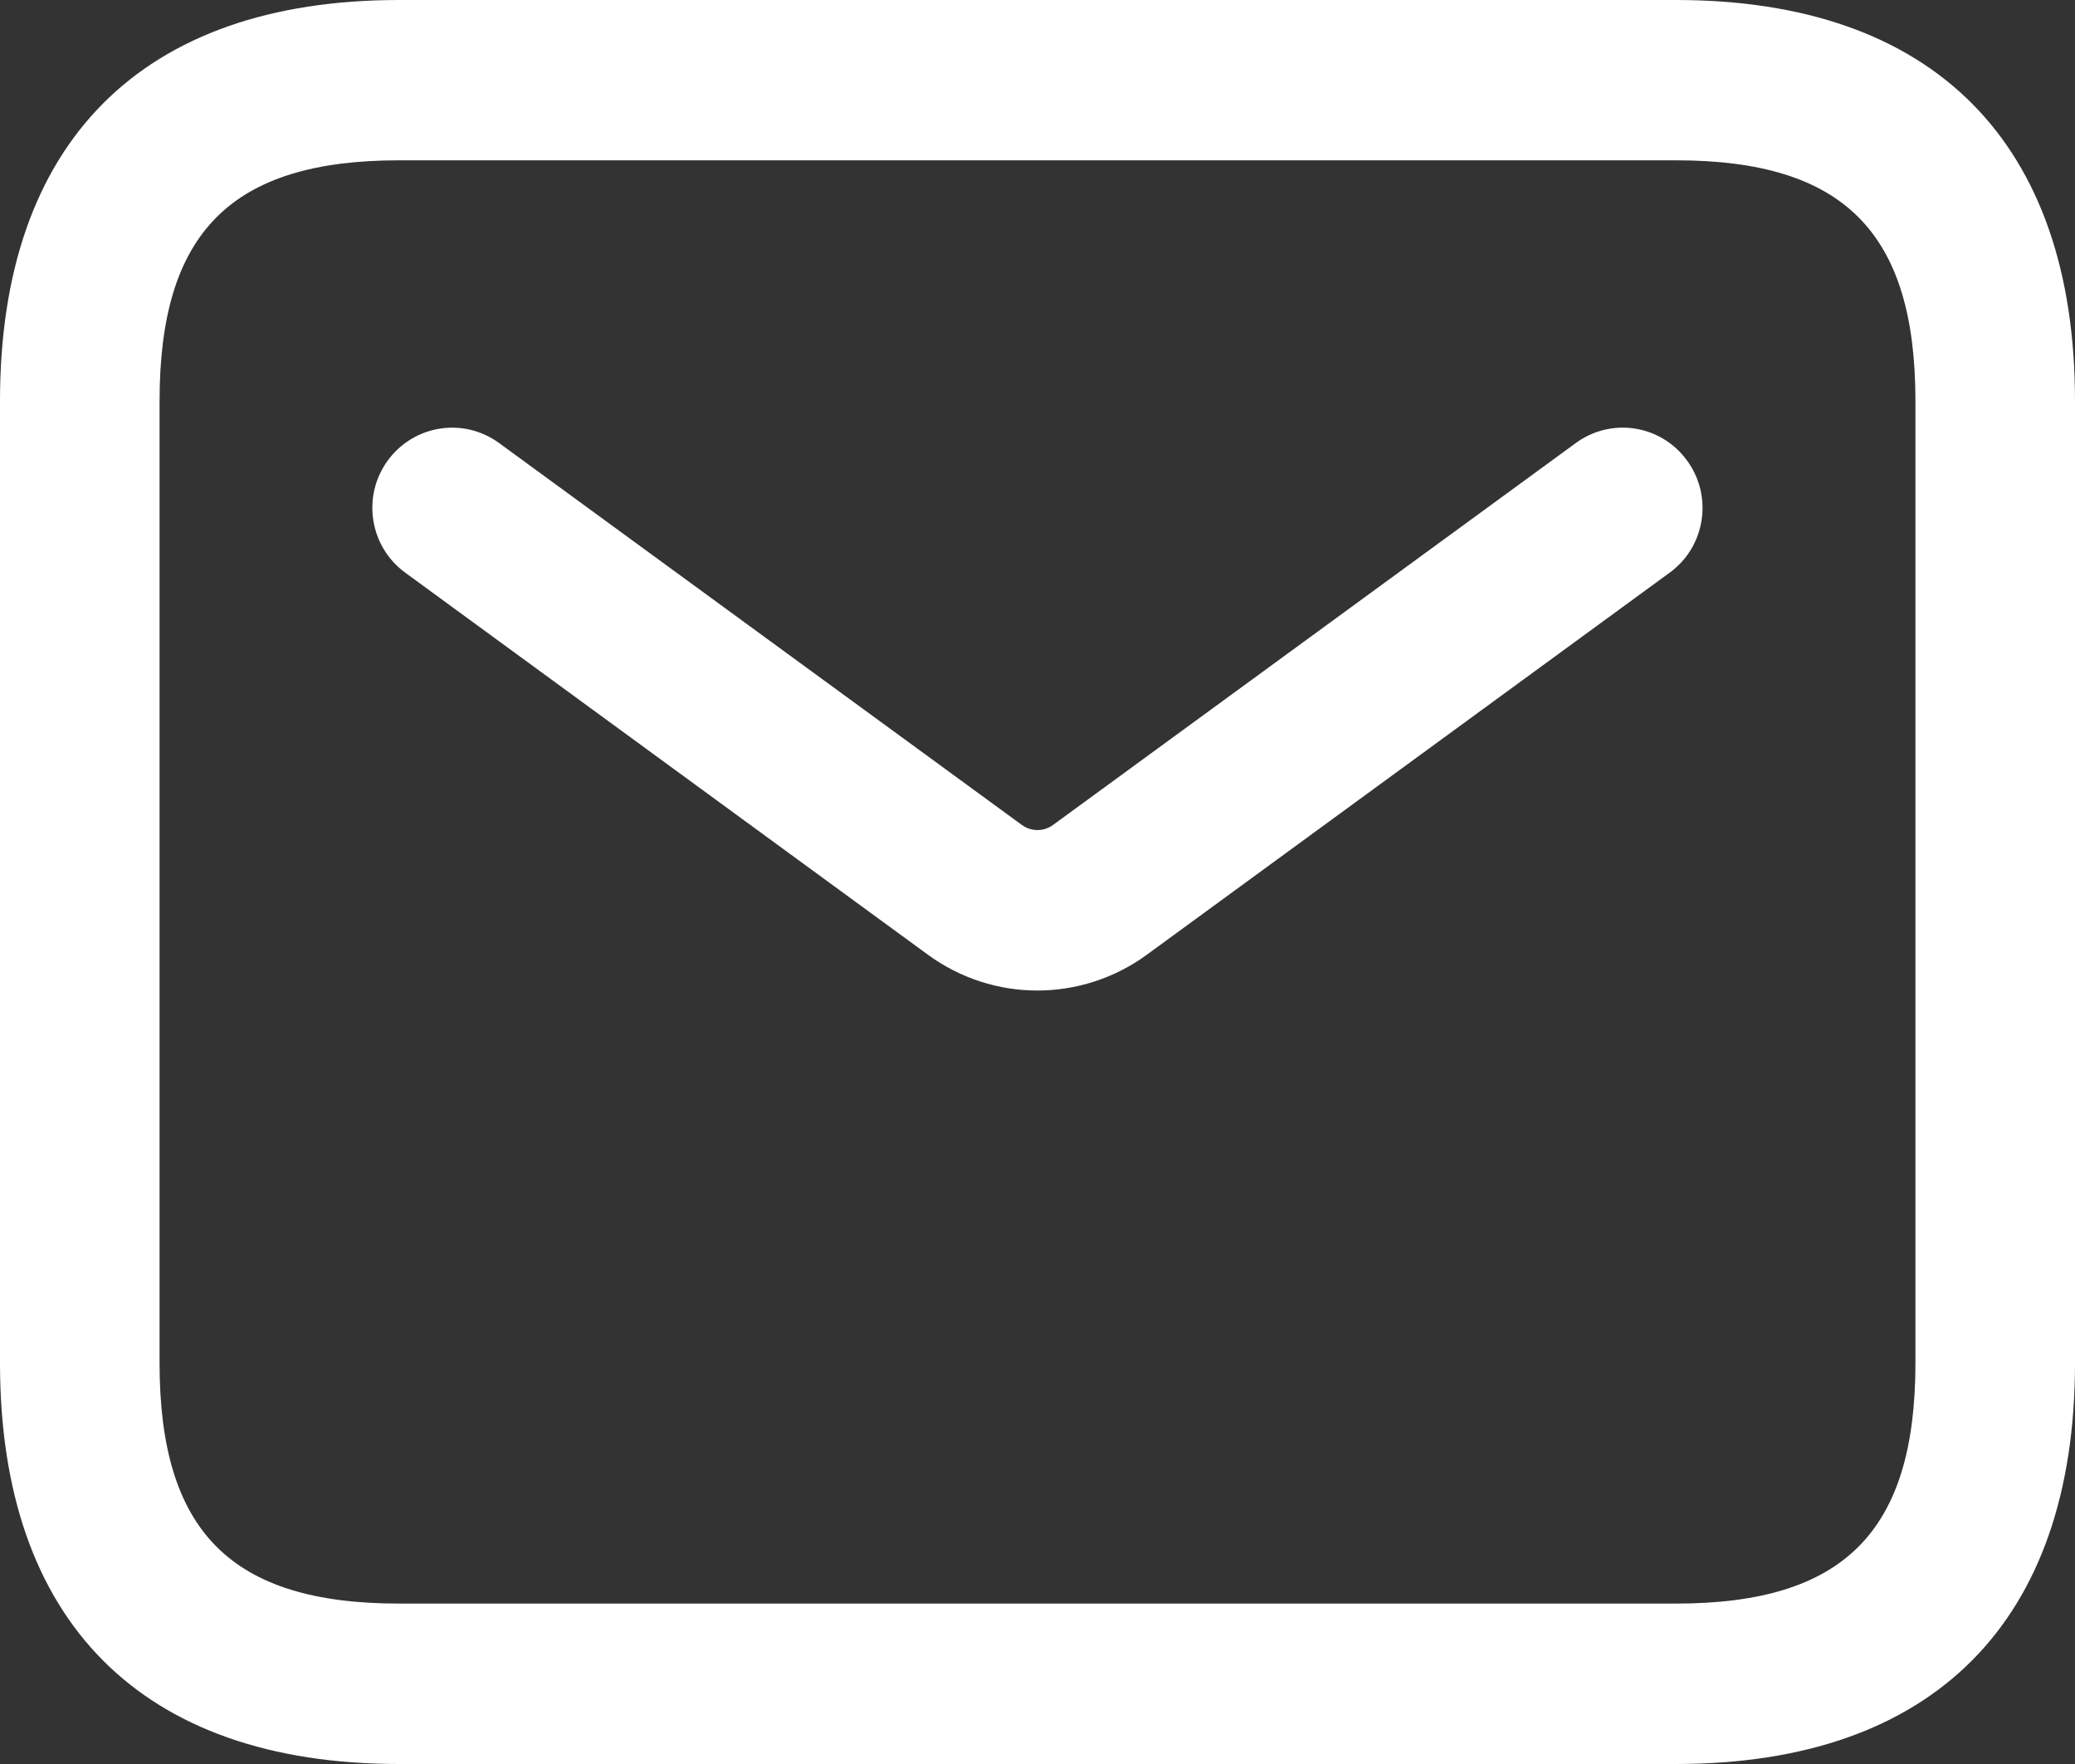 <svg width="20" height="17" viewBox="0 0 20 17" fill="none" xmlns="http://www.w3.org/2000/svg">
<rect x="0" y="0" width="20" height="17" fill="#333333" stroke="none"/>
<path id="envelope" d="M16.154 17H3.846C1.366 17 0 15.628 0 13.136V3.864C0 1.372 1.366 0 3.846 0H16.154C18.634 0 20 1.372 20 3.864V13.136C20 15.628 18.634 17 16.154 17ZM3.846 1.545C2.229 1.545 1.538 2.239 1.538 3.864V13.136C1.538 14.761 2.229 15.454 3.846 15.454H16.154C17.771 15.454 18.462 14.761 18.462 13.136V3.864C18.462 2.239 17.771 1.545 16.154 1.545H3.846ZM11.055 9.2L16.093 5.519C16.437 5.269 16.513 4.785 16.262 4.44C16.013 4.095 15.533 4.017 15.188 4.27L10.15 7.95C10.059 8.016 9.94 8.016 9.849 7.95L4.811 4.27C4.465 4.017 3.986 4.096 3.736 4.44C3.486 4.785 3.562 5.268 3.906 5.519L8.944 9.201C9.259 9.431 9.63 9.546 9.999 9.546C10.368 9.546 10.741 9.43 11.055 9.2Z" fill="white"/>
</svg>
